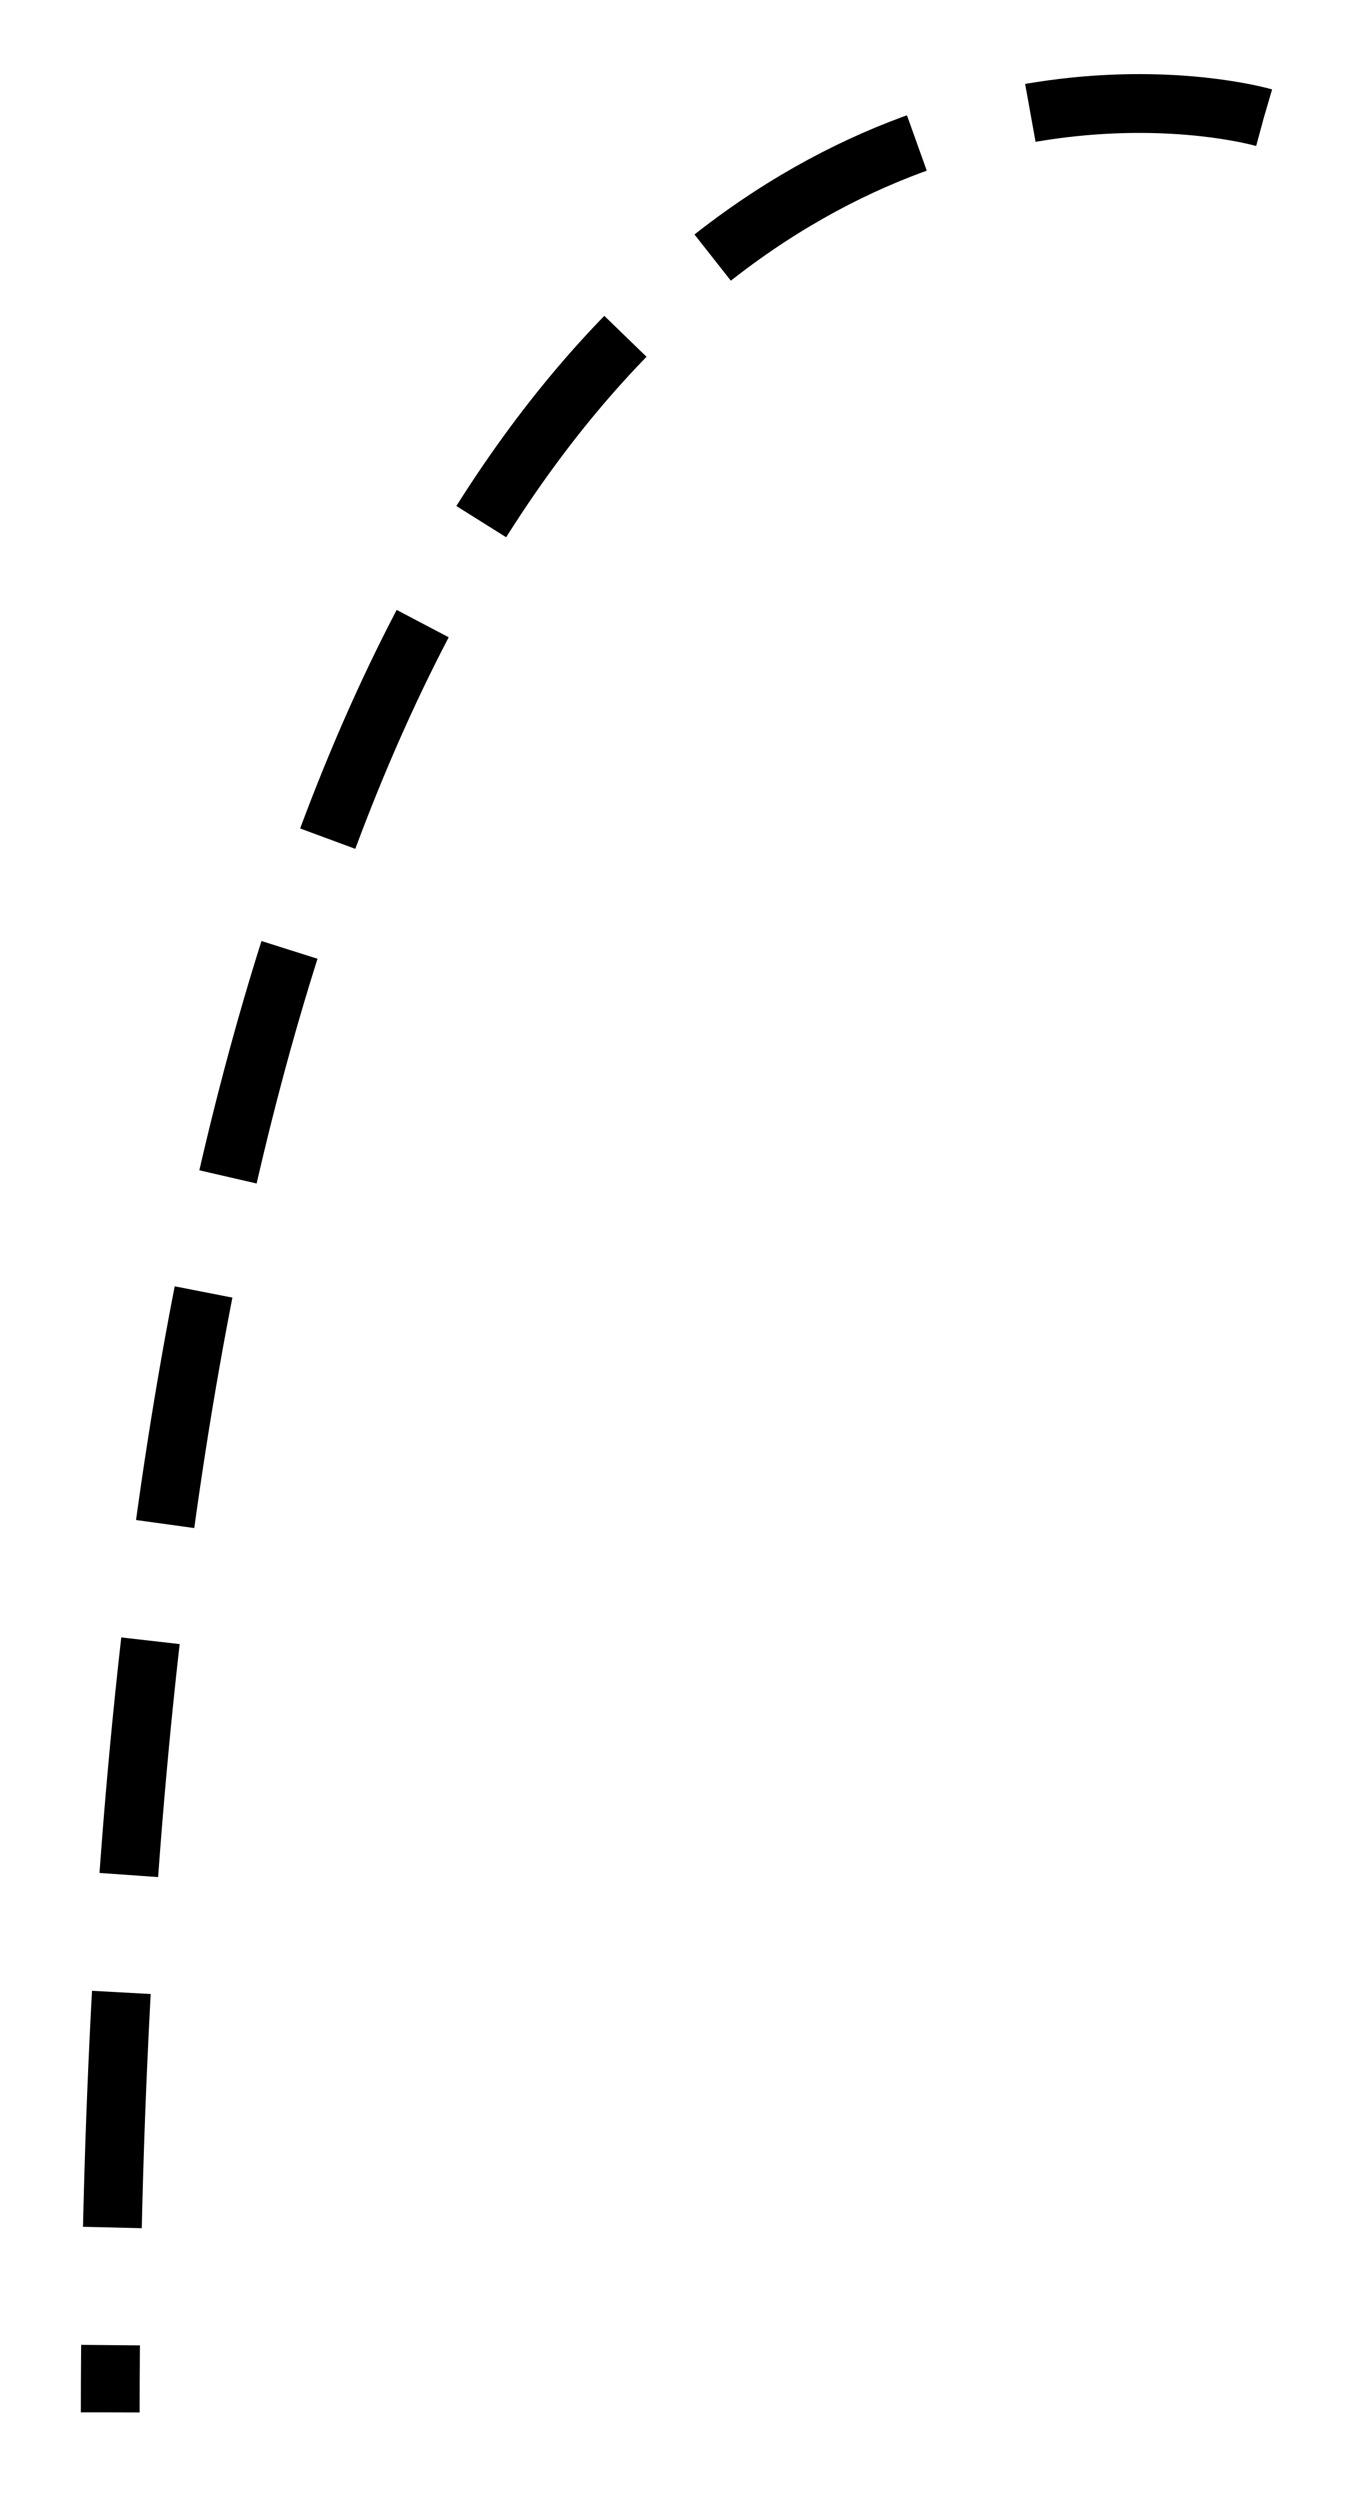 <svg 
 xmlns="http://www.w3.org/2000/svg"
 xmlns:xlink="http://www.w3.org/1999/xlink"
 width="46px" height="85px">
<path fill-rule="evenodd"  stroke="rgb(0, 0, 0)" stroke-width="2px" stroke-dasharray="8, 4" stroke-linecap="butt" stroke-linejoin="miter" fill="none"
 d="M43.000,4.000 C43.000,4.000 3.847,-7.499 3.750,82.029 "/>
</svg>